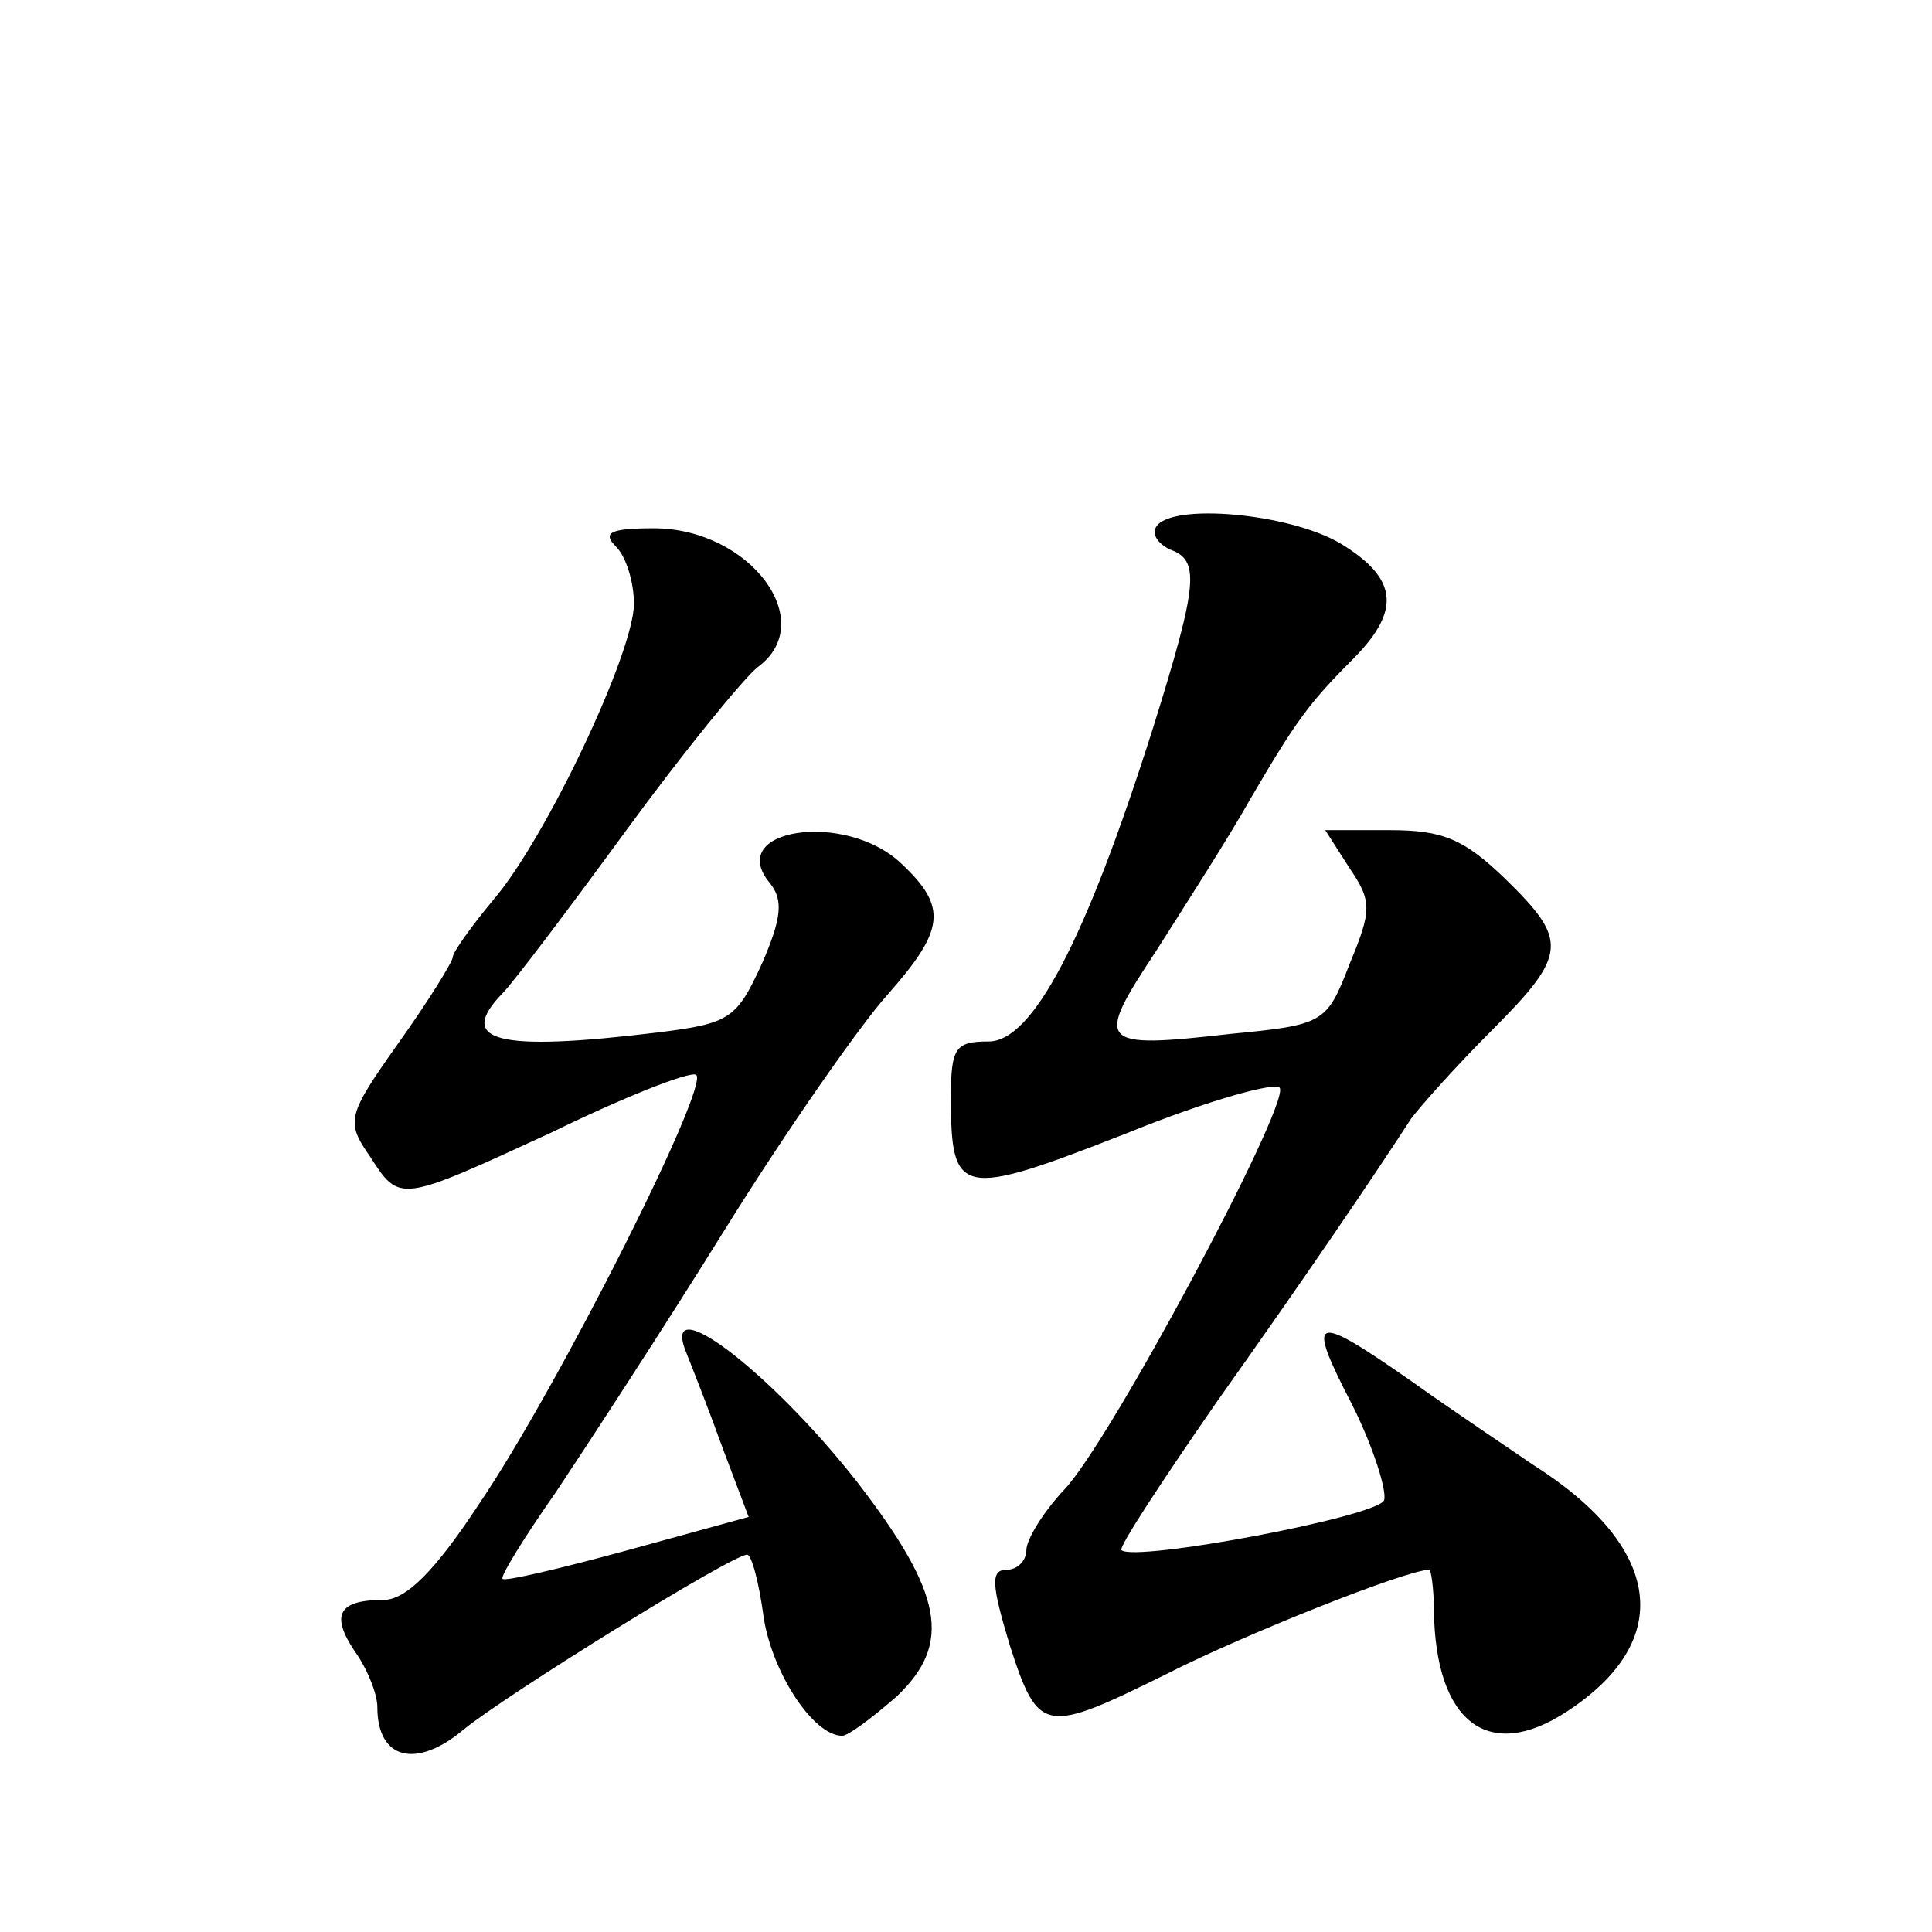 <?xml version="1.0" standalone="no"?>
<!DOCTYPE svg PUBLIC "-//W3C//DTD SVG 20010904//EN"
 "http://www.w3.org/TR/2001/REC-SVG-20010904/DTD/svg10.dtd">
<svg version="1.0" xmlns="http://www.w3.org/2000/svg"
 width="128pt" height="128pt" viewBox="0 0 128 128"
 preserveAspectRatio="xMidYMid meet">
<g transform="translate(0,128) scale(0.1,-0.1)"
fill="#0" stroke="none">
<path d="M766 931 c-3 -5 1 -11 9 -15 20 -7 19 -22 -11 -118 -45 -142 -80 -208
-109 -208 -22 0 -25 -4 -25 -37 0 -66 6 -67 116 -24 54 22 101 35 102 30 5 -14
-113 -235 -143 -266 -14 -15 -25 -33 -25 -40 0 -7 -6 -13 -13 -13 -11 0 -10 -10
2 -50 19 -59 23 -59 104 -19 51 26 159 69 174 69 1 0 3 -12 3 -27 1 -74 36 -101
88 -67 72 47 64 109 -23 164 -16 11 -52 35 -80 55 -66 46 -70 44 -39 -16 14 -28
23 -57 21 -63 -5 -11 -165 -41 -174 -33 -2 2 27 46 63 98 61 86 103 148 129 188
6 8 29 34 53 58 51 51 51 60 9 101 -27 26 -41 32 -76 32 l-43 0 16 -25 c15 -22
15 -28 0 -64 -15 -39 -17 -40 -79 -46 -88 -10 -90 -7 -49 55 19 30 48 75 62 100
31 53 39 64 70 95 30 31 28 52 -10 75 -34 20 -112 27 -122 11z M408 918 c7 -7 12
-24 12 -38 0 -32 -58 -155 -93 -196 -15 -18 -27 -35 -27 -38 0 -3 -16 -29 -36 -57
-34 -48 -35 -52 -19 -75 20 -31 19 -31 121 16 47 23 90 40 95 38 11 -4 -91 -207
-144 -285 -29 -44 -48 -63 -63 -63 -30 0 -35 -10 -19 -34 8 -11 15 -28 15 -37 0
-35 26 -41 57 -15 28 23 178 116 188 116 3 0 8 -19 11 -42 6 -37 33 -78 52 -78
4 0 20 12 36 26 37 35 31 68 -26 142 -58 74 -132 130 -113 85 4 -10 15 -38 24 -63
l17 -45 -80 -22 c-44 -12 -82 -21 -83 -19 -2 1 14 27 35 57 20 30 71 108 112 174
41 66 90 136 108 156 38 43 40 58 9 87 -37 35 -117 23 -87 -13 9 -11 8 -23 -5 -53
-17 -37 -21 -40 -69 -46 -107 -13 -134 -6 -103 26 7 7 44 56 82 108 38 52 78 101
87 108 41 30 -5 92 -69 92 -29 0 -34 -3 -25 -12z"/>
</g>
</svg>
